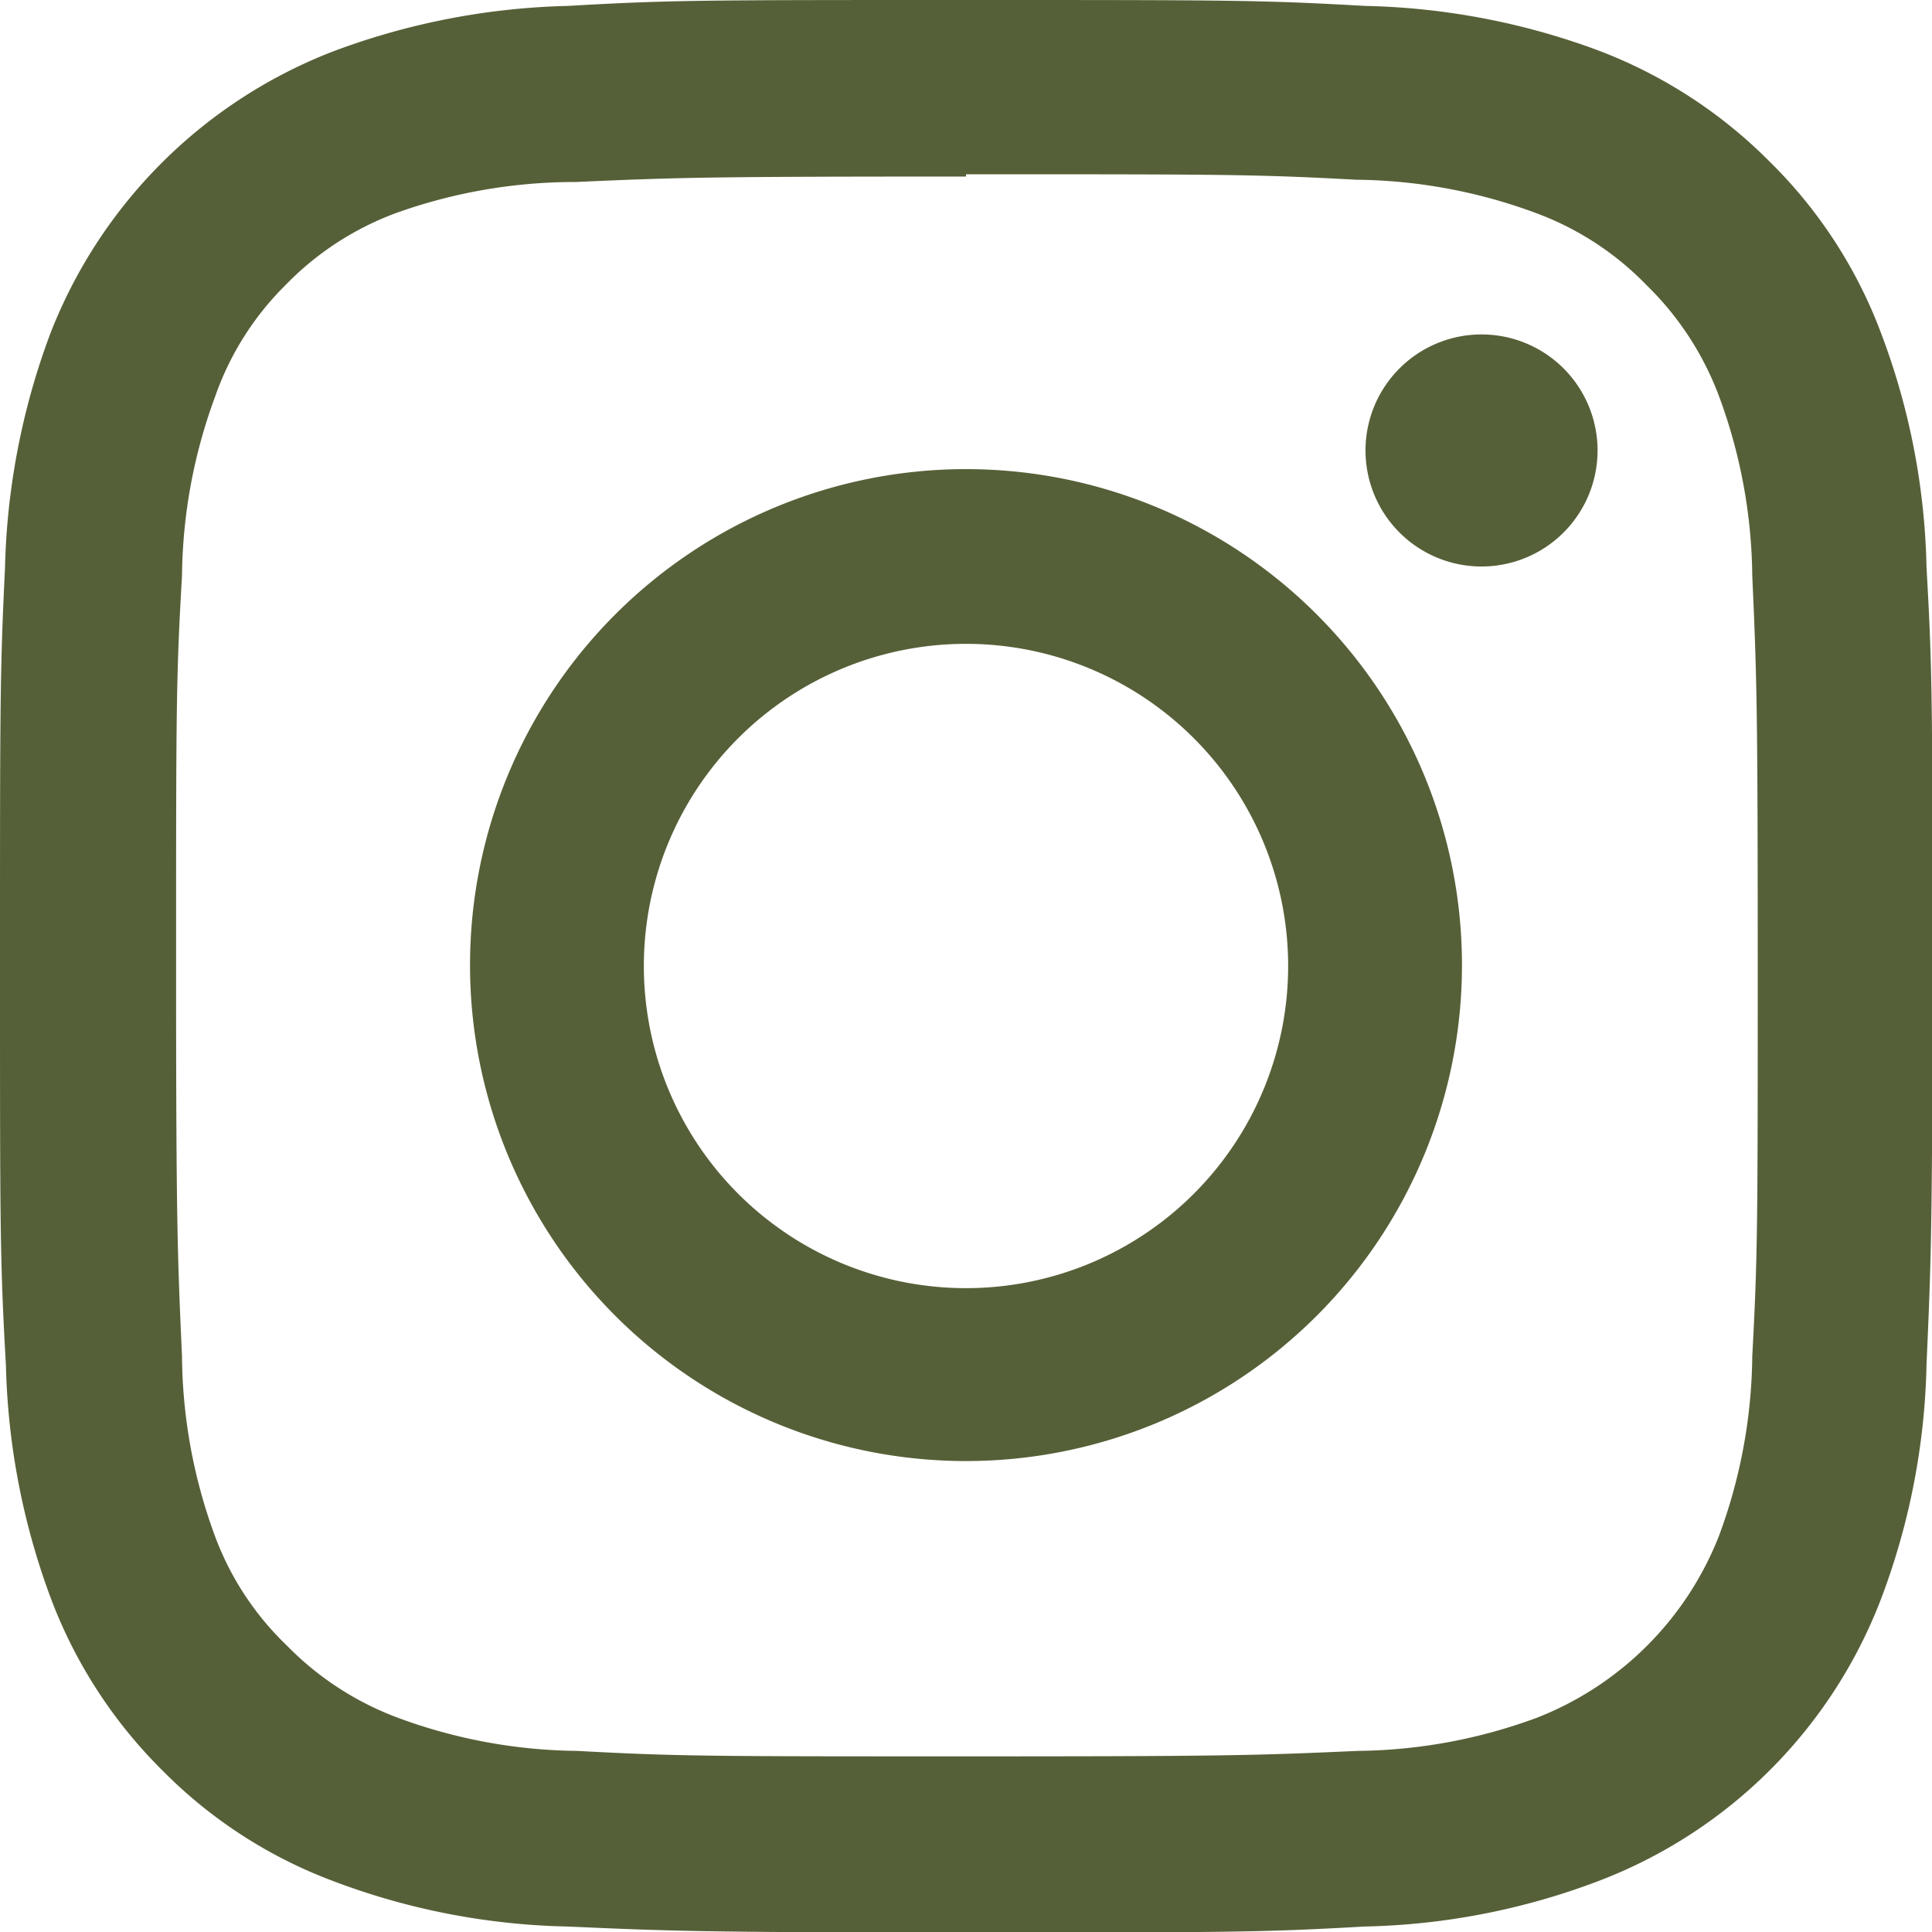 <svg xmlns="http://www.w3.org/2000/svg" viewBox="0 0 42.46 42.46"><defs><style>.cls-1{fill:#566038;}</style></defs><g id="Layer_2" data-name="Layer 2"><g id="Layer_2-2" data-name="Layer 2"><path class="cls-1" d="M21.23,0c-5.77,0-6.49,0-8.75.13a15.69,15.69,0,0,0-5.16,1A10.87,10.87,0,0,0,1.11,7.32a15.69,15.69,0,0,0-1,5.16C0,14.74,0,15.46,0,21.23S0,27.72.13,30a15.69,15.69,0,0,0,1,5.16A10.56,10.56,0,0,0,3.56,38.9a10.4,10.4,0,0,0,3.76,2.44,15.4,15.4,0,0,0,5.16,1c2.26.1,3,.13,8.75.13s6.49,0,8.75-.13a15.34,15.34,0,0,0,5.15-1,10.74,10.74,0,0,0,6.21-6.2,15.4,15.4,0,0,0,1-5.16c.1-2.26.13-3,.13-8.75s0-6.49-.13-8.75a15.4,15.4,0,0,0-1-5.16A10.4,10.4,0,0,0,38.9,3.56a10.6,10.6,0,0,0-3.77-2.45A15.62,15.62,0,0,0,30,.13C27.72,0,27,0,21.23,0m0,3.83c5.67,0,6.34,0,8.58.12a11.65,11.65,0,0,1,3.94.73,6.54,6.54,0,0,1,2.44,1.59,6.66,6.66,0,0,1,1.59,2.44,11.65,11.65,0,0,1,.73,3.94c.1,2.24.12,2.91.12,8.58s0,6.34-.12,8.58a11.65,11.65,0,0,1-.73,3.94,7.06,7.06,0,0,1-4,4,11.65,11.65,0,0,1-3.94.73c-2.24.1-2.91.12-8.58.12s-6.34,0-8.58-.12a11.65,11.65,0,0,1-3.94-.73,6.66,6.66,0,0,1-2.44-1.59,6.42,6.42,0,0,1-1.59-2.44A11.65,11.65,0,0,1,4,29.81c-.1-2.24-.13-2.91-.13-8.58s0-6.34.13-8.58a11.65,11.65,0,0,1,.73-3.94A6.42,6.42,0,0,1,6.27,6.27,6.54,6.54,0,0,1,8.71,4.68,11.65,11.65,0,0,1,12.65,4c2.24-.1,2.91-.12,8.58-.12"/><path class="cls-1" d="M21.23,28.31a7.08,7.08,0,1,1,7.08-7.08,7.08,7.08,0,0,1-7.08,7.08m0-18a10.9,10.9,0,1,0,10.9,10.9,10.9,10.9,0,0,0-10.9-10.9"/><path class="cls-1" d="M35.11,9.9a2.55,2.55,0,1,1-2.55-2.55A2.55,2.55,0,0,1,35.11,9.9"/></g></g></svg>